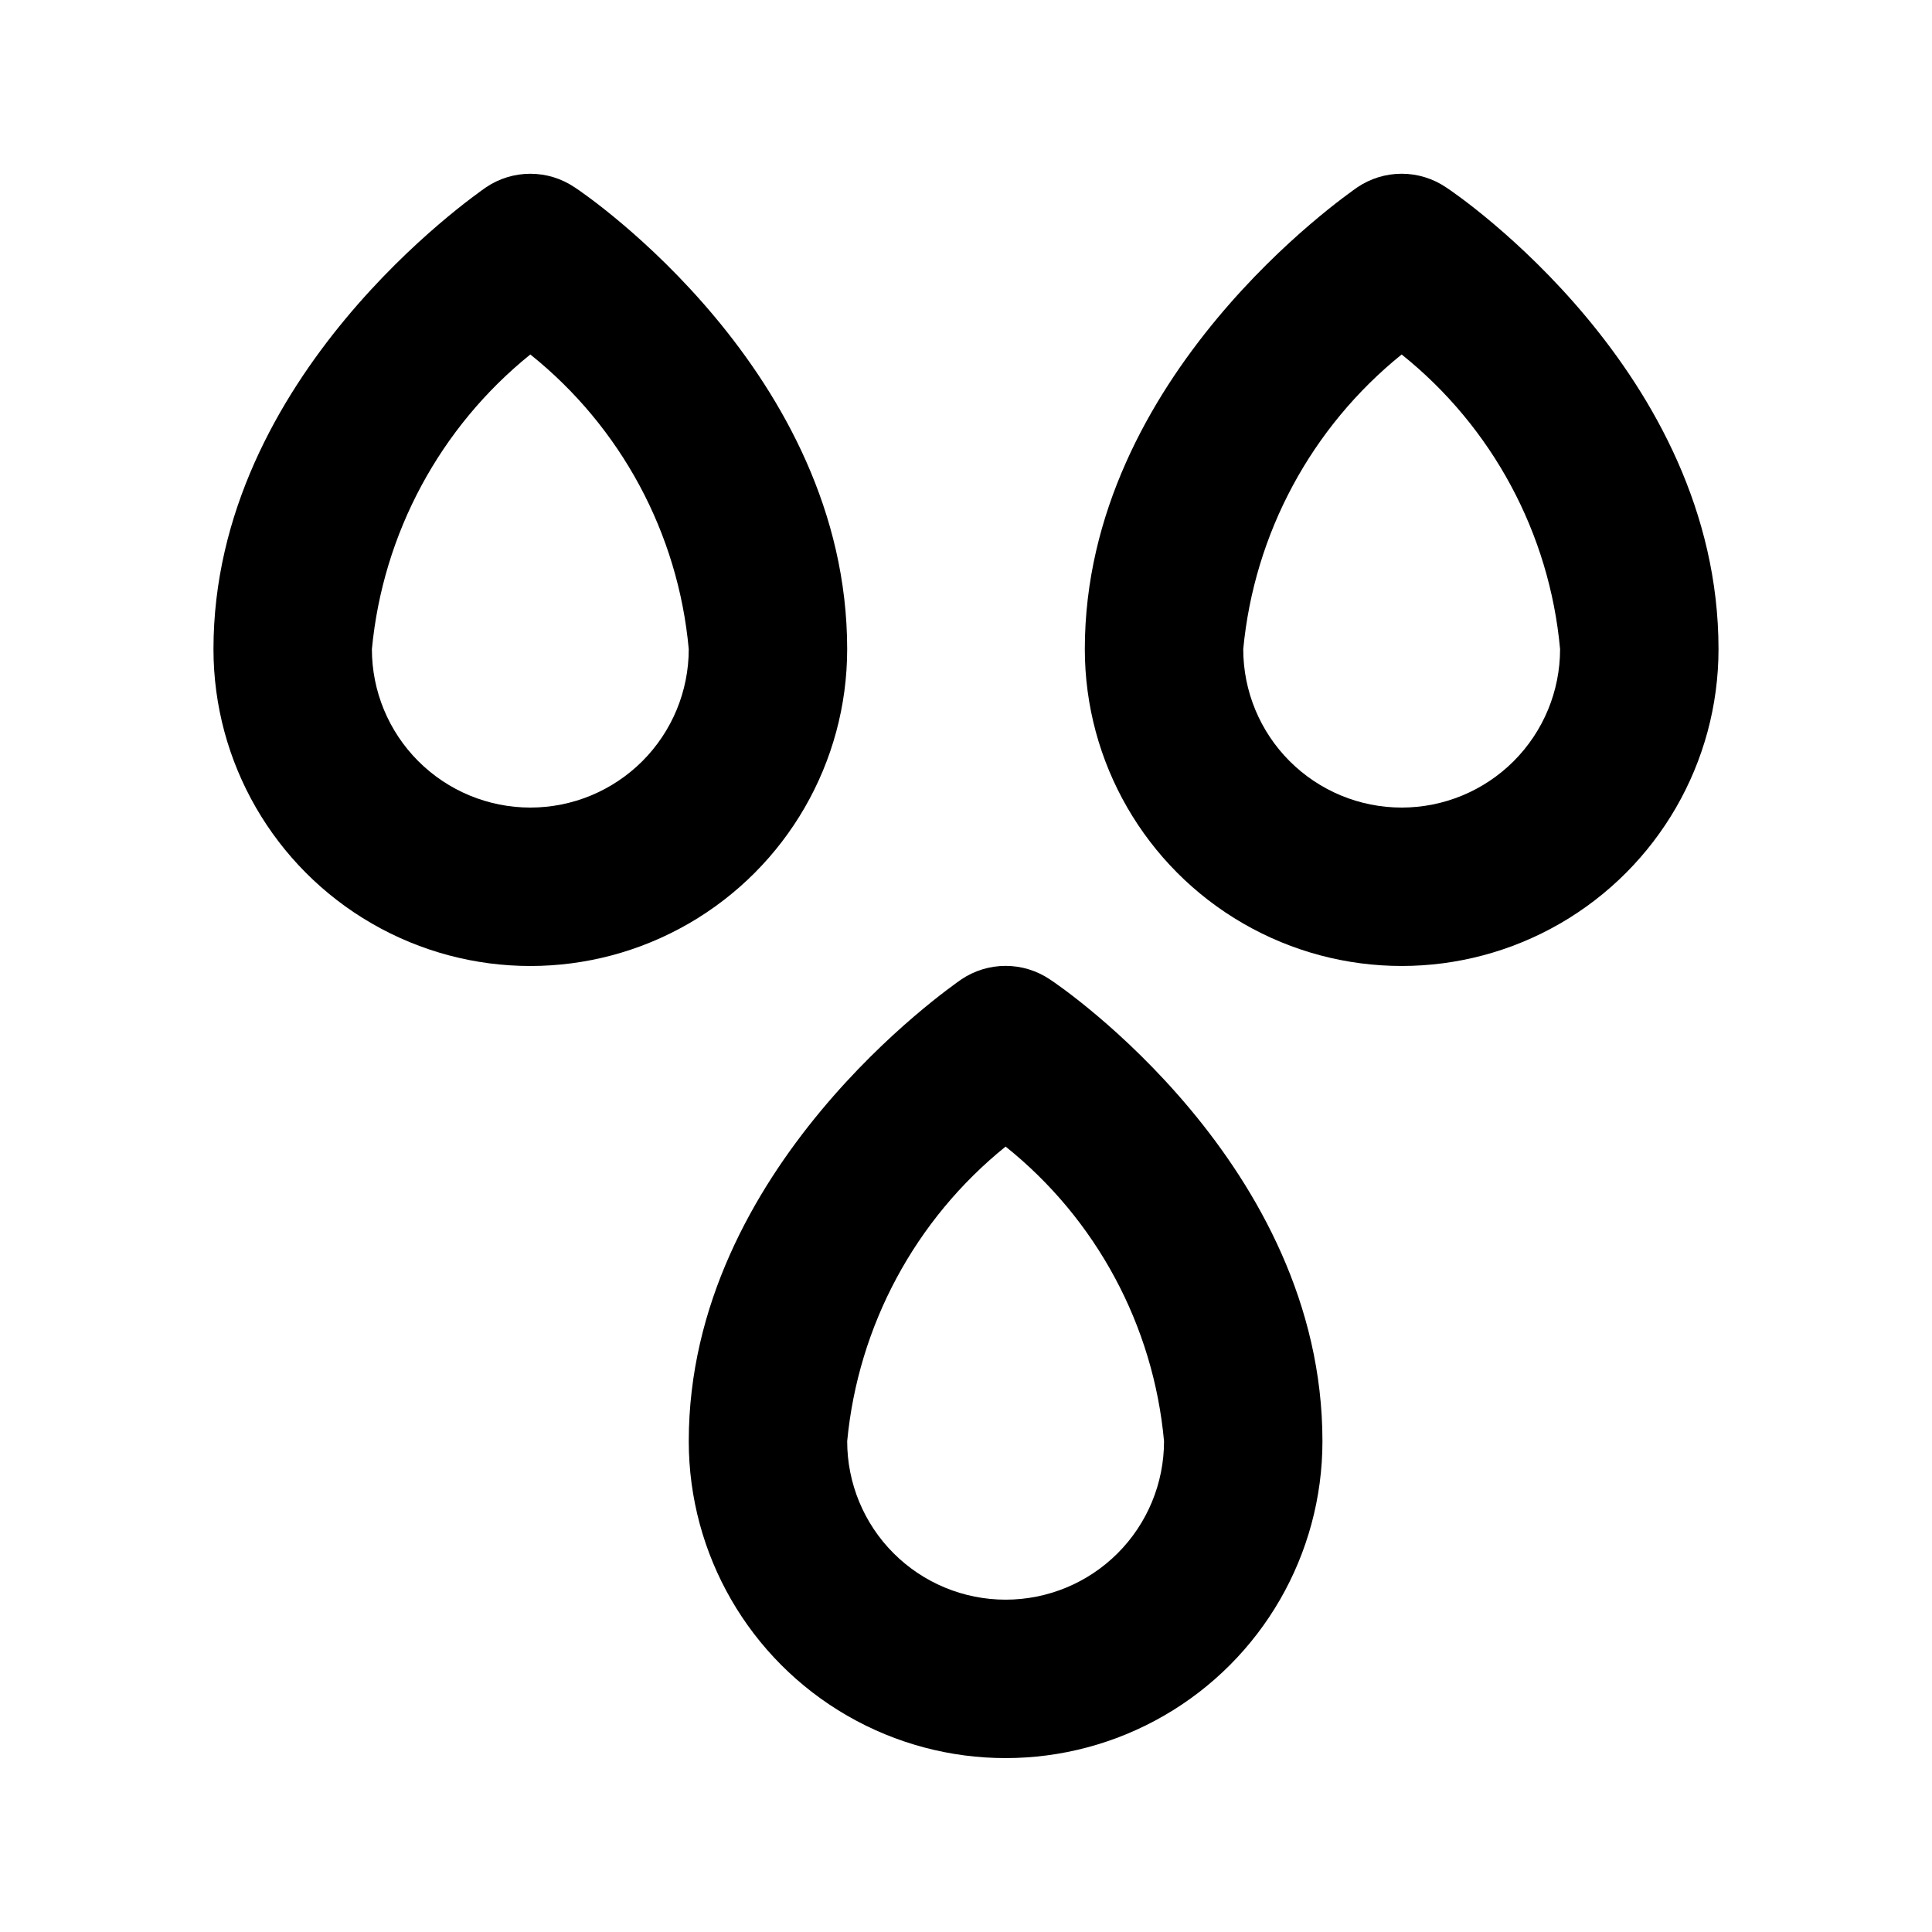 <?xml version="1.0" encoding="UTF-8"?>
<!-- Uploaded to: ICON Repo, www.iconrepo.com, Generator: ICON Repo Mixer Tools -->
<svg fill="#000000" width="800px" height="800px" version="1.1" viewBox="144 144 512 512" xmlns="http://www.w3.org/2000/svg">
 <path d="m368.51 316.03c0-73.262-69.273-120.5-72.211-122.38h-0.004c-3.469-2.348-7.566-3.602-11.754-3.602-4.191 0-8.285 1.254-11.758 3.602-2.938 2.098-72.211 49.961-72.211 122.38 0 29.996 16.004 57.719 41.984 72.719 25.98 15 57.988 15 83.969 0 25.98-15 41.984-42.723 41.984-72.719zm-83.969 41.984c-11.137 0-21.816-4.426-29.688-12.297-7.875-7.875-12.297-18.555-12.297-29.688 2.906-30.625 18.043-58.777 41.984-78.09 24.035 19.234 39.195 47.43 41.984 78.09 0 11.133-4.426 21.812-12.297 29.688-7.875 7.871-18.555 12.297-29.688 12.297zm242.67-164.37c-3.473-2.348-7.566-3.602-11.758-3.602-4.188 0-8.281 1.254-11.754 3.602-2.938 2.098-72.211 49.961-72.211 122.38 0 29.996 16.004 57.719 41.984 72.719 25.977 15 57.988 15 83.965 0 25.98-15 41.984-42.723 41.984-72.719 0-73.262-69.273-120.5-72.211-122.38zm-11.758 164.37c-11.133 0-21.812-4.426-29.684-12.297-7.875-7.875-12.297-18.555-12.297-29.688 2.906-30.625 18.043-58.777 41.98-78.09 24.035 19.234 39.195 47.43 41.984 78.09 0 11.133-4.422 21.812-12.297 29.688-7.871 7.871-18.551 12.297-29.688 12.297zm-93.203 45.555v-0.004c-3.473-2.344-7.566-3.598-11.754-3.598-4.191 0-8.285 1.254-11.758 3.598-2.938 2.098-72.211 49.961-72.211 122.38 0 30 16.004 57.723 41.984 72.719 25.98 15 57.988 15 83.969 0 25.977-14.996 41.98-42.719 41.98-72.719 0-73.262-69.273-120.49-72.211-122.38zm-11.754 164.36c-11.137 0-21.816-4.422-29.688-12.297-7.875-7.871-12.297-18.551-12.297-29.688 2.906-30.621 18.043-58.773 41.984-78.09 24.035 19.234 39.195 47.434 41.984 78.09 0 11.137-4.426 21.816-12.297 29.688-7.875 7.875-18.555 12.297-29.688 12.297z"/>
</svg>
